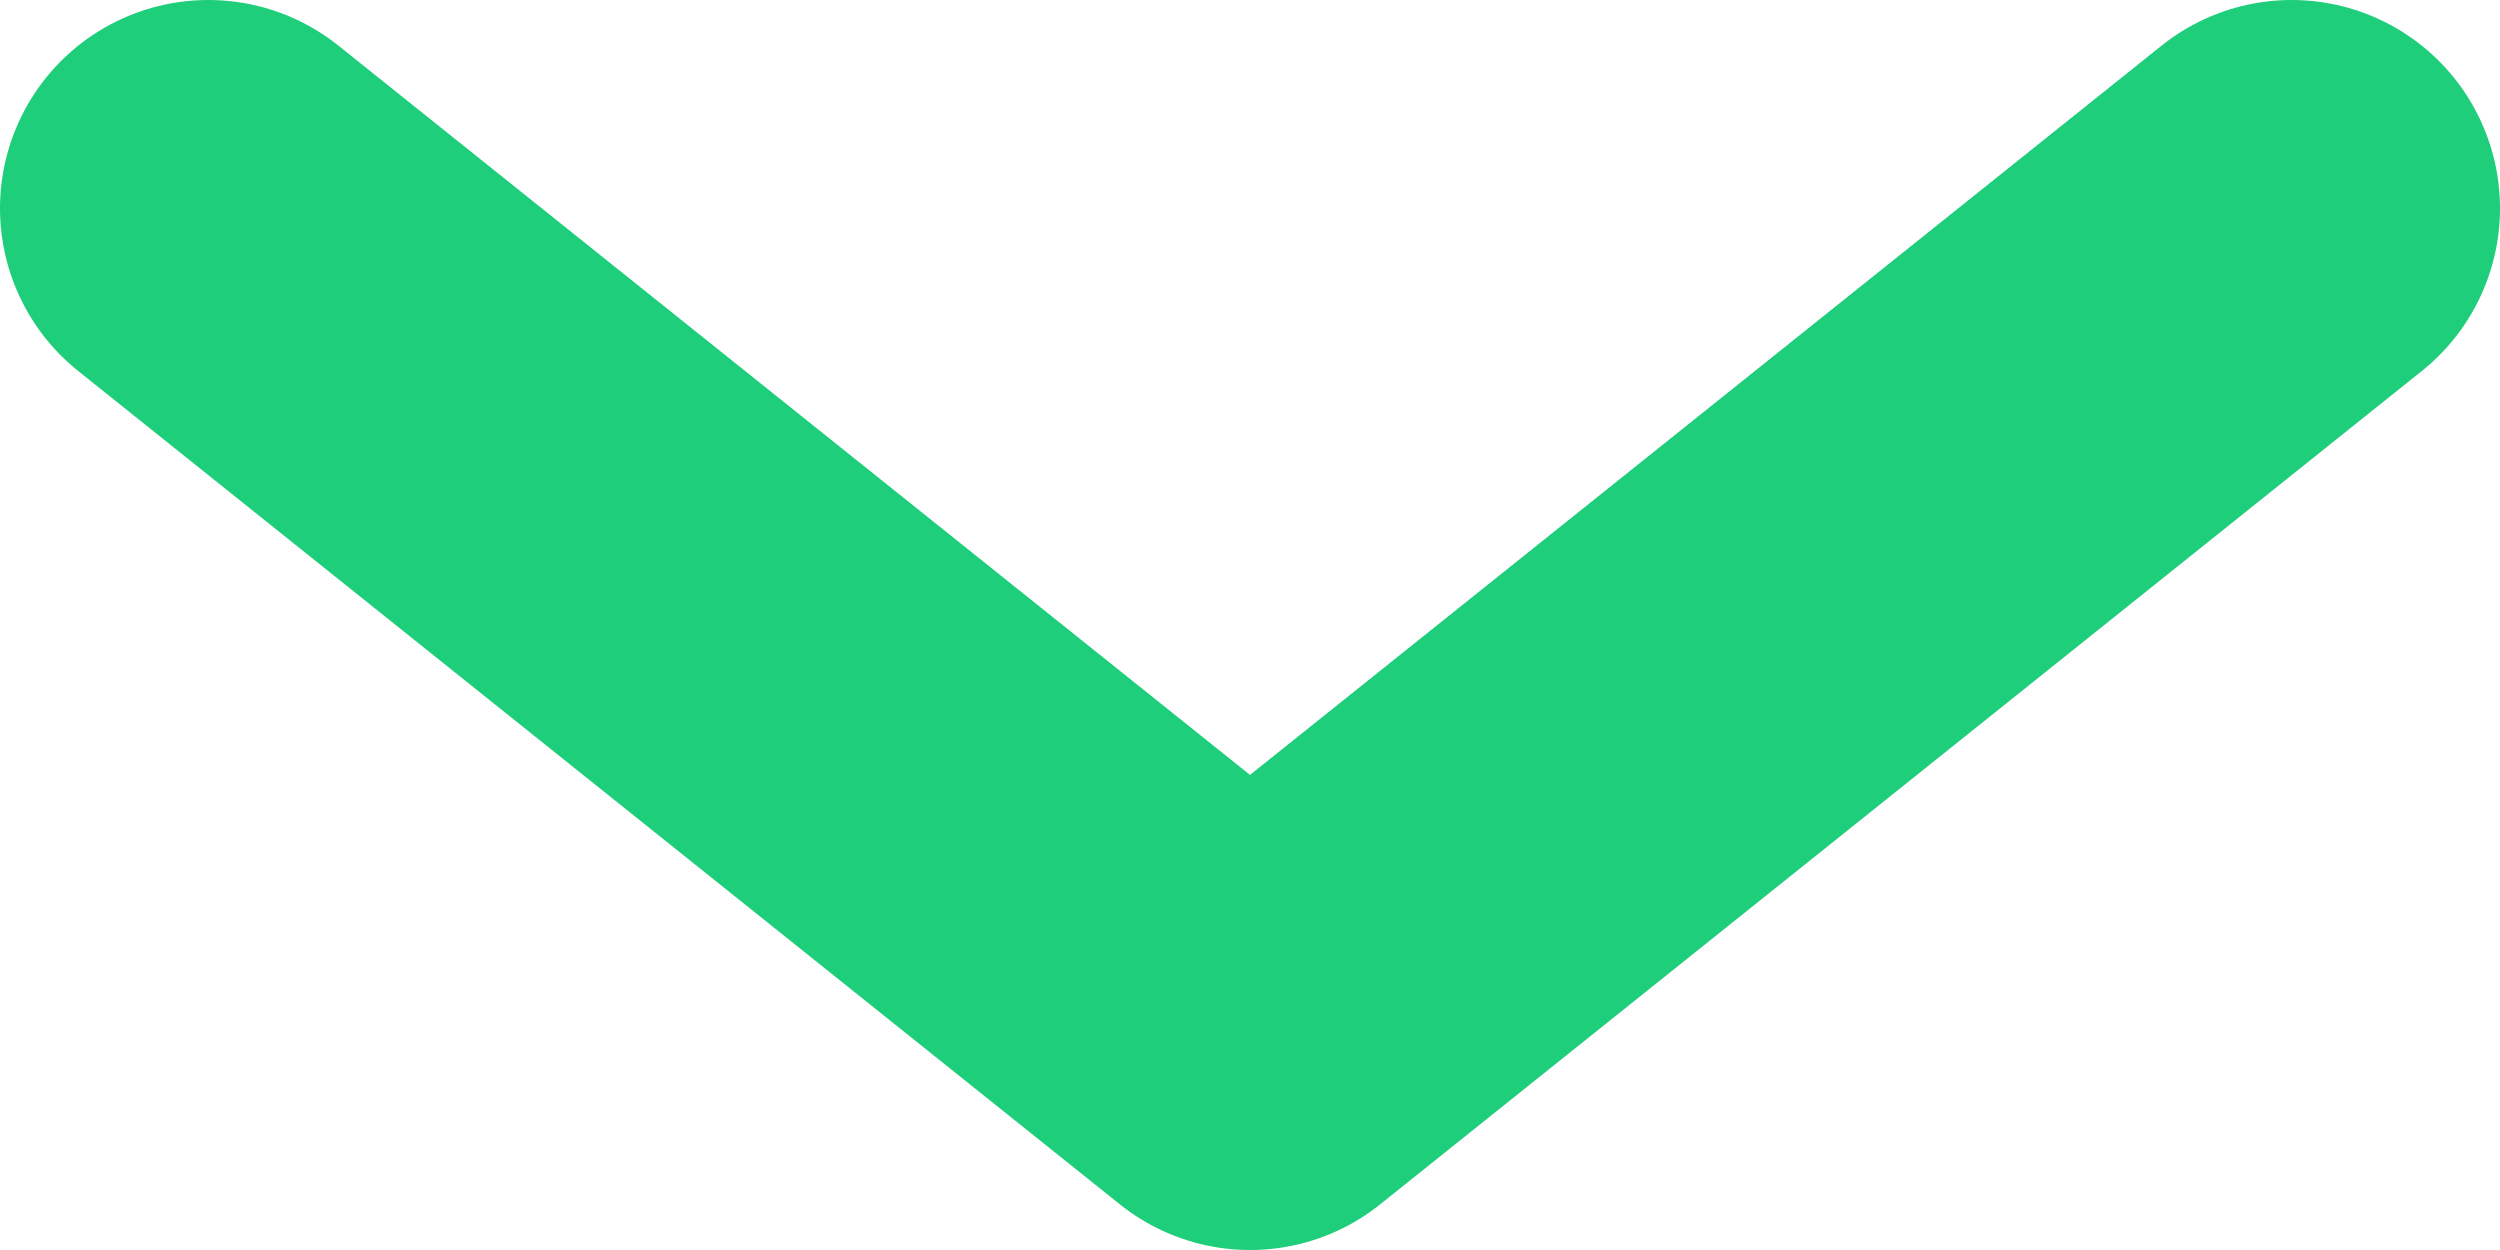 <svg width="12" height="6" viewBox="0 0 12 6" fill="none" xmlns="http://www.w3.org/2000/svg">
<path d="M11 1L6 5L1 1" stroke="#1ECE7A" stroke-width="2" stroke-linecap="round" stroke-linejoin="round"/>
</svg>
